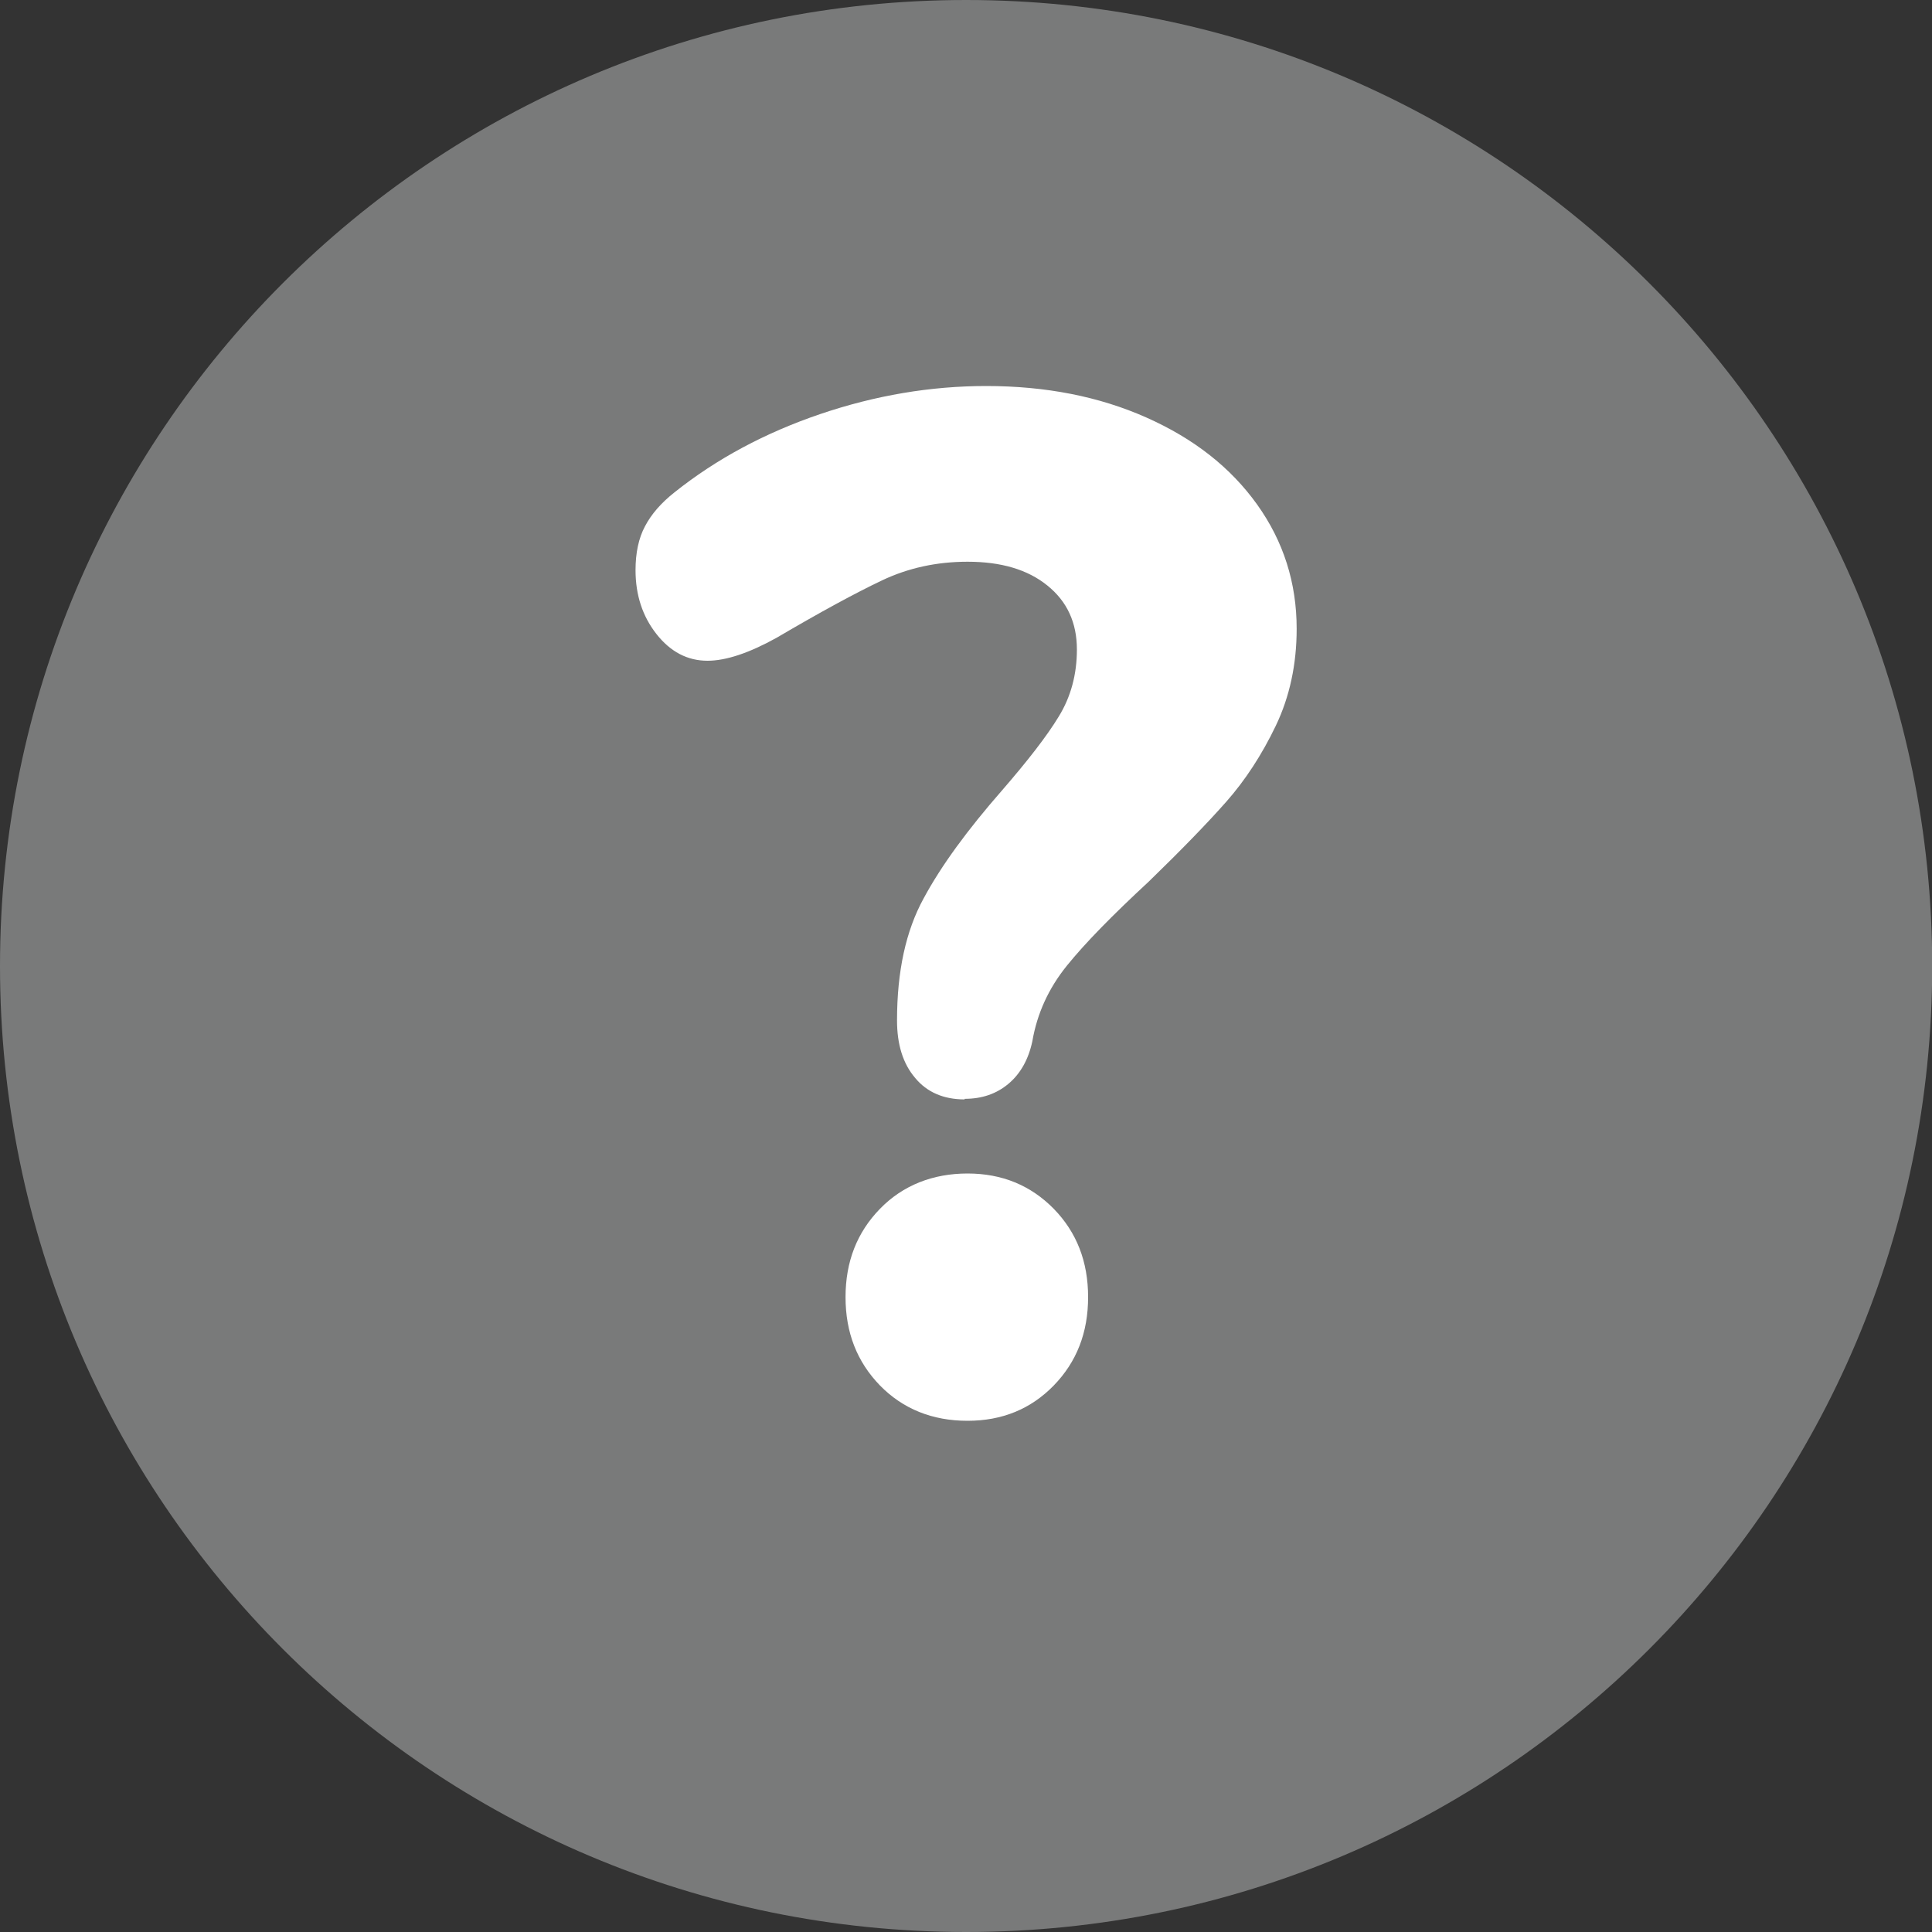 <svg width="20" height="20" viewBox="0 0 20 20" fill="none" xmlns="http://www.w3.org/2000/svg">
<rect x="0" y="0" width="20" height="20" fill="#333333" stroke="none"/>
<g clip-path="url(#clip0_872_13171)">
<path d="M10.001 20C15.525 20 20.002 15.523 20.002 10.001C20.002 4.48 15.523 0 10.001 0C4.479 0 0 4.477 0 10.001C0 15.525 4.477 20 10.001 20Z" fill="#797A7A"/>
<path d="M10.016 14.708C10.373 14.708 10.67 14.587 10.908 14.343C11.146 14.098 11.264 13.795 11.264 13.428C11.264 13.06 11.146 12.757 10.908 12.513C10.67 12.271 10.373 12.148 10.016 12.148C9.659 12.148 9.347 12.269 9.11 12.513C8.872 12.757 8.753 13.06 8.753 13.428C8.753 13.795 8.872 14.098 9.11 14.343C9.347 14.585 9.651 14.708 10.016 14.708ZM9.986 11.375C10.165 11.375 10.315 11.324 10.441 11.218C10.564 11.114 10.647 10.967 10.687 10.778C10.736 10.492 10.855 10.231 11.044 9.997C11.232 9.764 11.515 9.475 11.891 9.127C12.228 8.8 12.496 8.524 12.693 8.301C12.89 8.078 13.062 7.815 13.207 7.513C13.351 7.212 13.423 6.876 13.423 6.509C13.423 6.034 13.287 5.605 13.014 5.223C12.74 4.84 12.36 4.541 11.867 4.322C11.377 4.104 10.823 3.996 10.209 3.996C9.634 3.996 9.061 4.093 8.492 4.286C7.921 4.48 7.418 4.749 6.982 5.097C6.844 5.206 6.743 5.322 6.677 5.448C6.611 5.571 6.579 5.724 6.579 5.902C6.579 6.159 6.651 6.38 6.796 6.564C6.94 6.747 7.116 6.84 7.324 6.84C7.513 6.84 7.751 6.762 8.038 6.603C8.494 6.335 8.857 6.138 9.131 6.008C9.403 5.879 9.698 5.815 10.016 5.815C10.364 5.815 10.638 5.896 10.842 6.061C11.046 6.225 11.148 6.445 11.148 6.724C11.148 6.98 11.086 7.212 10.961 7.416C10.838 7.619 10.64 7.874 10.373 8.182C10.016 8.59 9.744 8.961 9.562 9.299C9.377 9.636 9.286 10.056 9.286 10.564C9.286 10.812 9.347 11.01 9.473 11.158C9.596 11.307 9.768 11.381 9.986 11.381" fill="white"/>
</g>
<defs>
<clipPath id="clip0_872_13171">
<rect width="20" height="20" fill="white" transform="translate(0 0)"/>
</clipPath>
</defs>
</svg>
